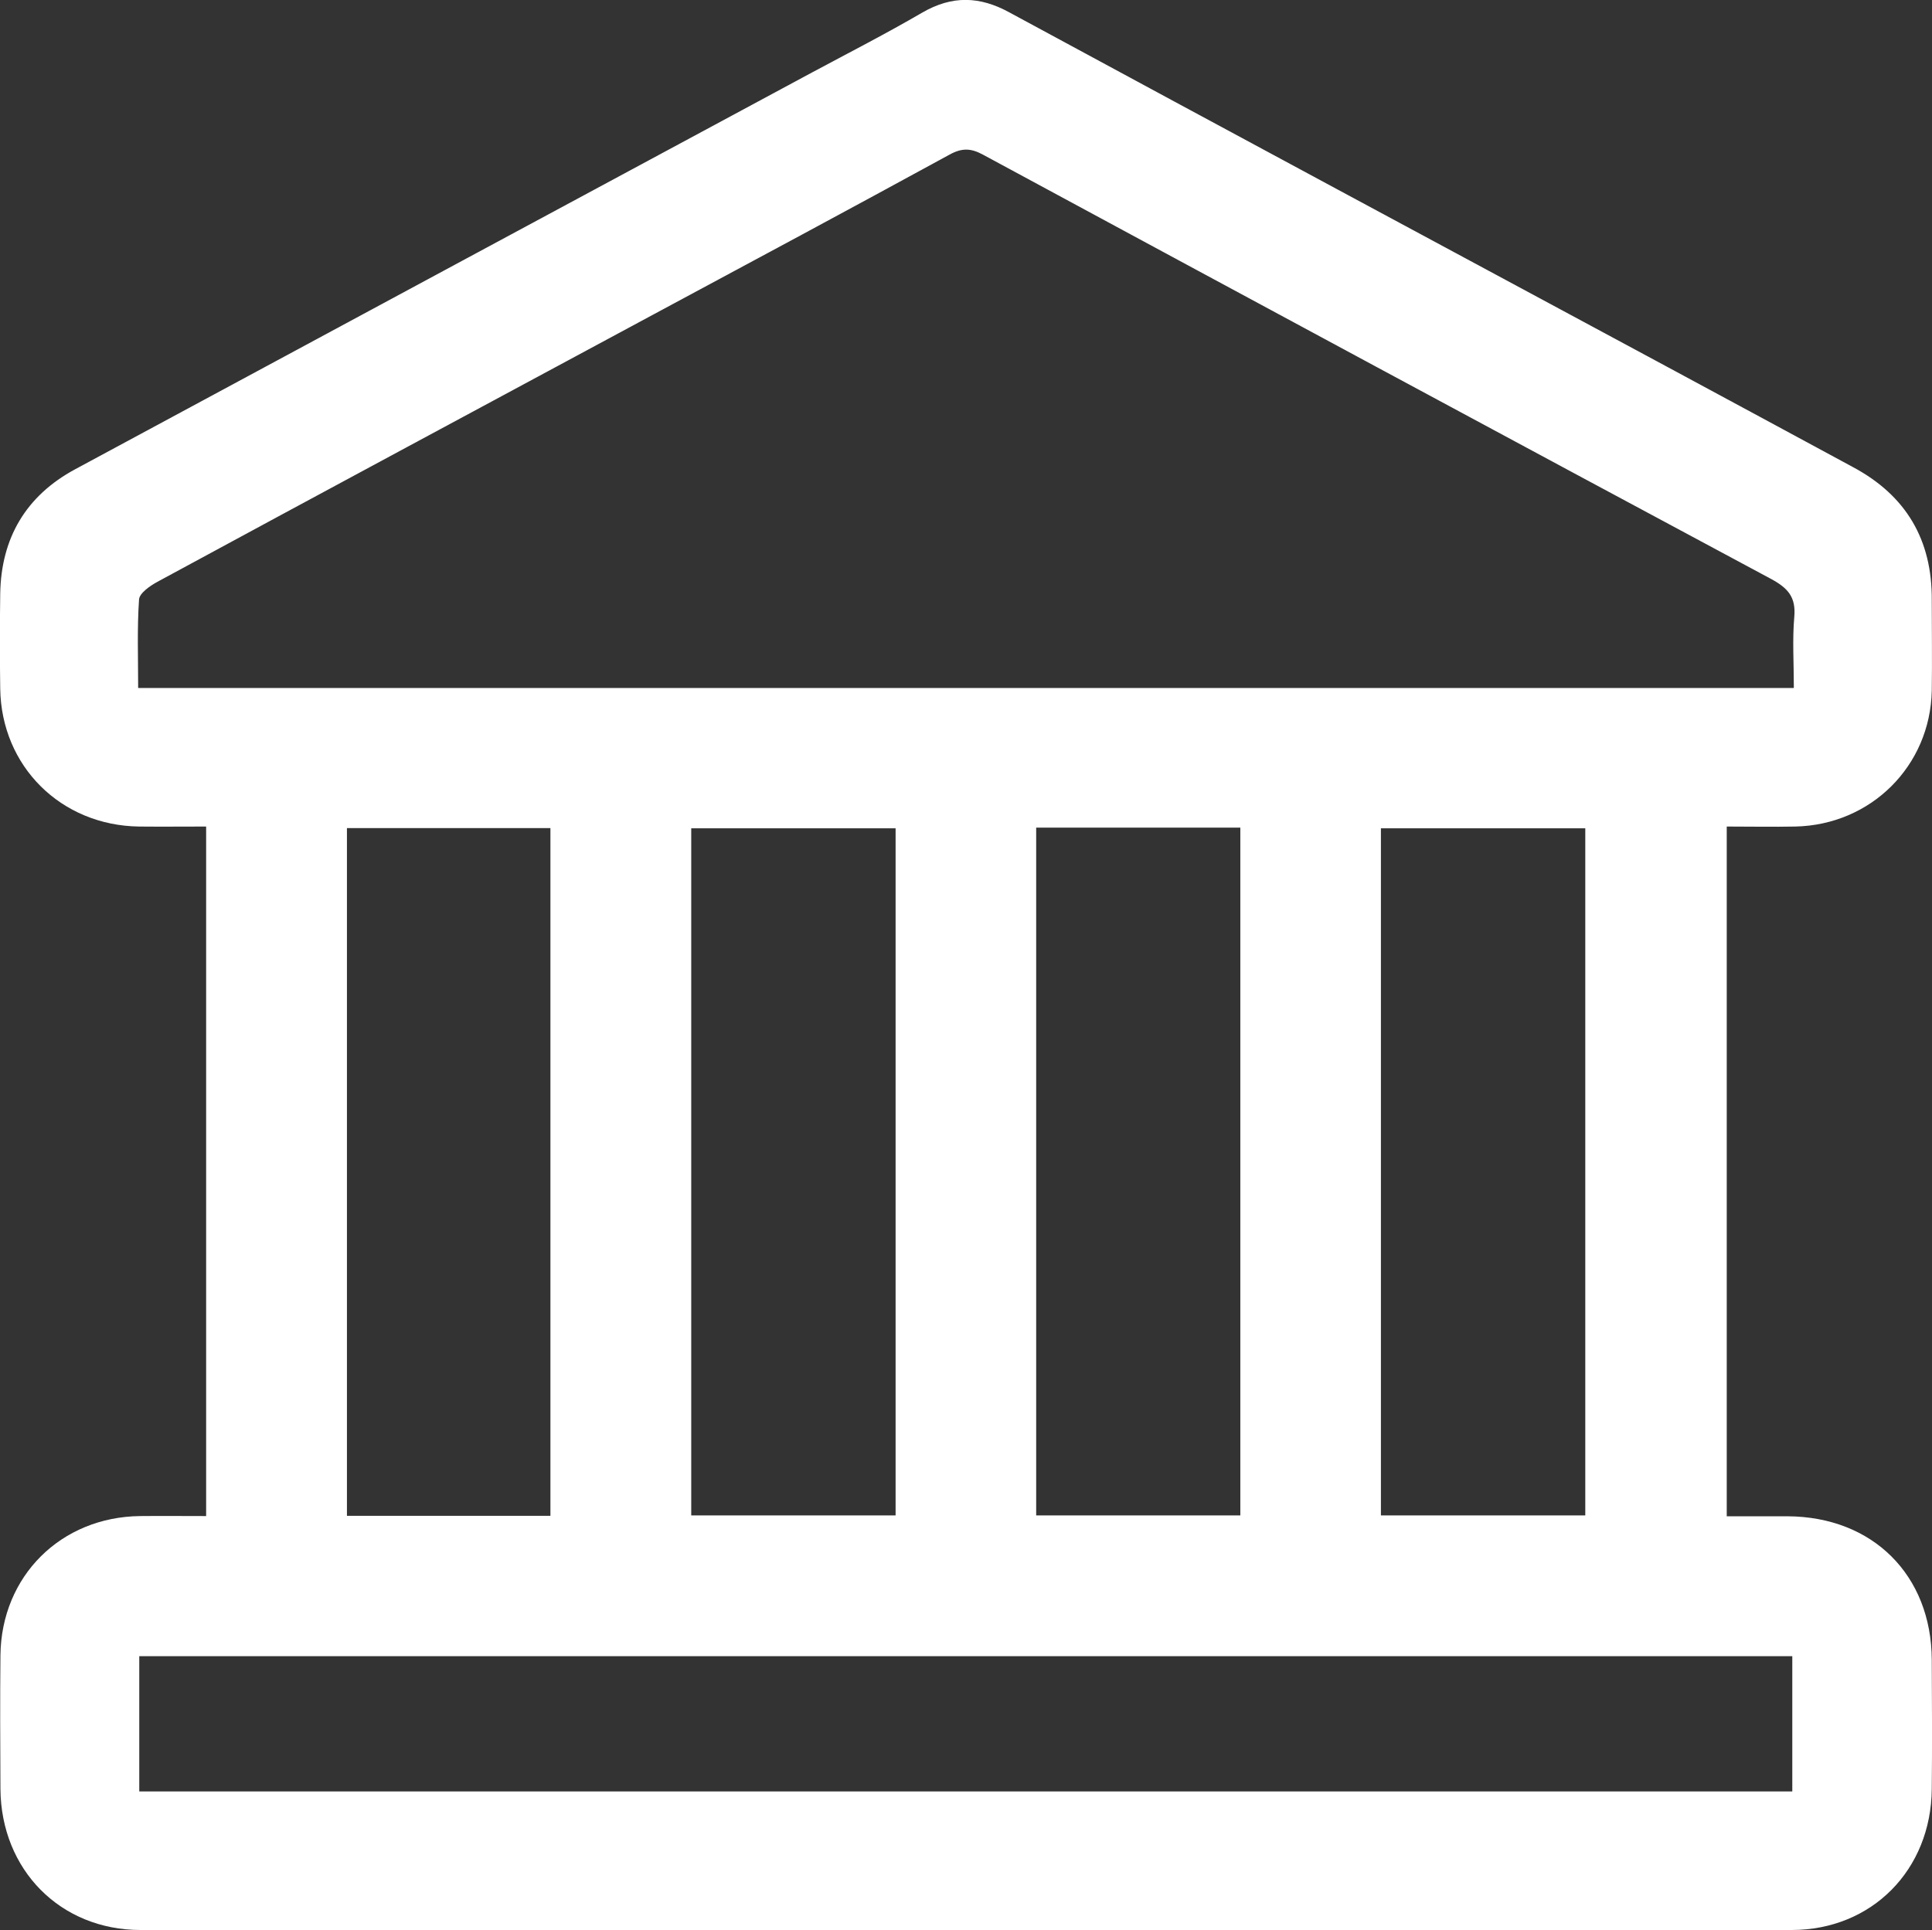 <?xml version="1.0" encoding="UTF-8"?> <svg xmlns="http://www.w3.org/2000/svg" id="_Слой_1" data-name="Слой 1" viewBox="0 0 87.54 87.48"><rect x="0" y="0" width="87.54" height="87.48" fill="#333333" stroke="none"/><defs><style> .cls-1 { fill: #fff; stroke-width: 0px; } </style></defs><path class="cls-1" d="M9.34,68.72v-31.26c-1.04,0-2.04.01-3.04,0-3.54-.05-6.24-2.73-6.29-6.25-.02-1.43-.02-2.87,0-4.3.04-2.53,1.17-4.44,3.39-5.64C14.54,15.26,25.68,9.27,36.82,3.27c1.66-.89,3.34-1.75,4.97-2.7,1.35-.78,2.6-.75,3.96,0,9.92,5.37,19.86,10.71,29.8,16.06,2.81,1.51,5.61,3.03,8.41,4.54,2.41,1.29,3.59,3.3,3.57,6.03,0,1.37.02,2.74,0,4.1-.07,3.42-2.76,6.09-6.19,6.16-1.01.02-2.02,0-3.1,0v31.26c.9,0,1.83,0,2.76,0,3.85.02,6.51,2.66,6.53,6.5.01,1.95.02,3.91,0,5.86-.03,3.66-2.71,6.39-6.35,6.39-24.94.01-49.88.01-74.81,0-3.64,0-6.32-2.73-6.35-6.39-.01-2.02-.02-4.04,0-6.06.04-3.59,2.74-6.27,6.33-6.31.97-.01,1.94,0,3,0ZM81.28,31.17c0-1.13-.07-2.18.02-3.21.08-.89-.28-1.3-1.03-1.71-11.92-6.39-23.83-12.81-35.73-19.24-.55-.3-.96-.31-1.52,0-4.45,2.43-8.92,4.83-13.39,7.23-7.5,4.04-15.01,8.07-22.5,12.13-.33.18-.81.51-.83.8-.09,1.32-.04,2.65-.04,4.01h75.01ZM81.21,81.19v-6.13H6.31v6.13h74.89ZM24.94,68.7v-31.17h-9.22v31.17h9.22ZM40.58,68.68v-31.14h-9.26v31.14h9.26ZM56.2,68.68v-31.17h-9.25v31.17h9.25ZM71.83,68.68v-31.14h-9.26v31.14h9.26Z"></path></svg> 